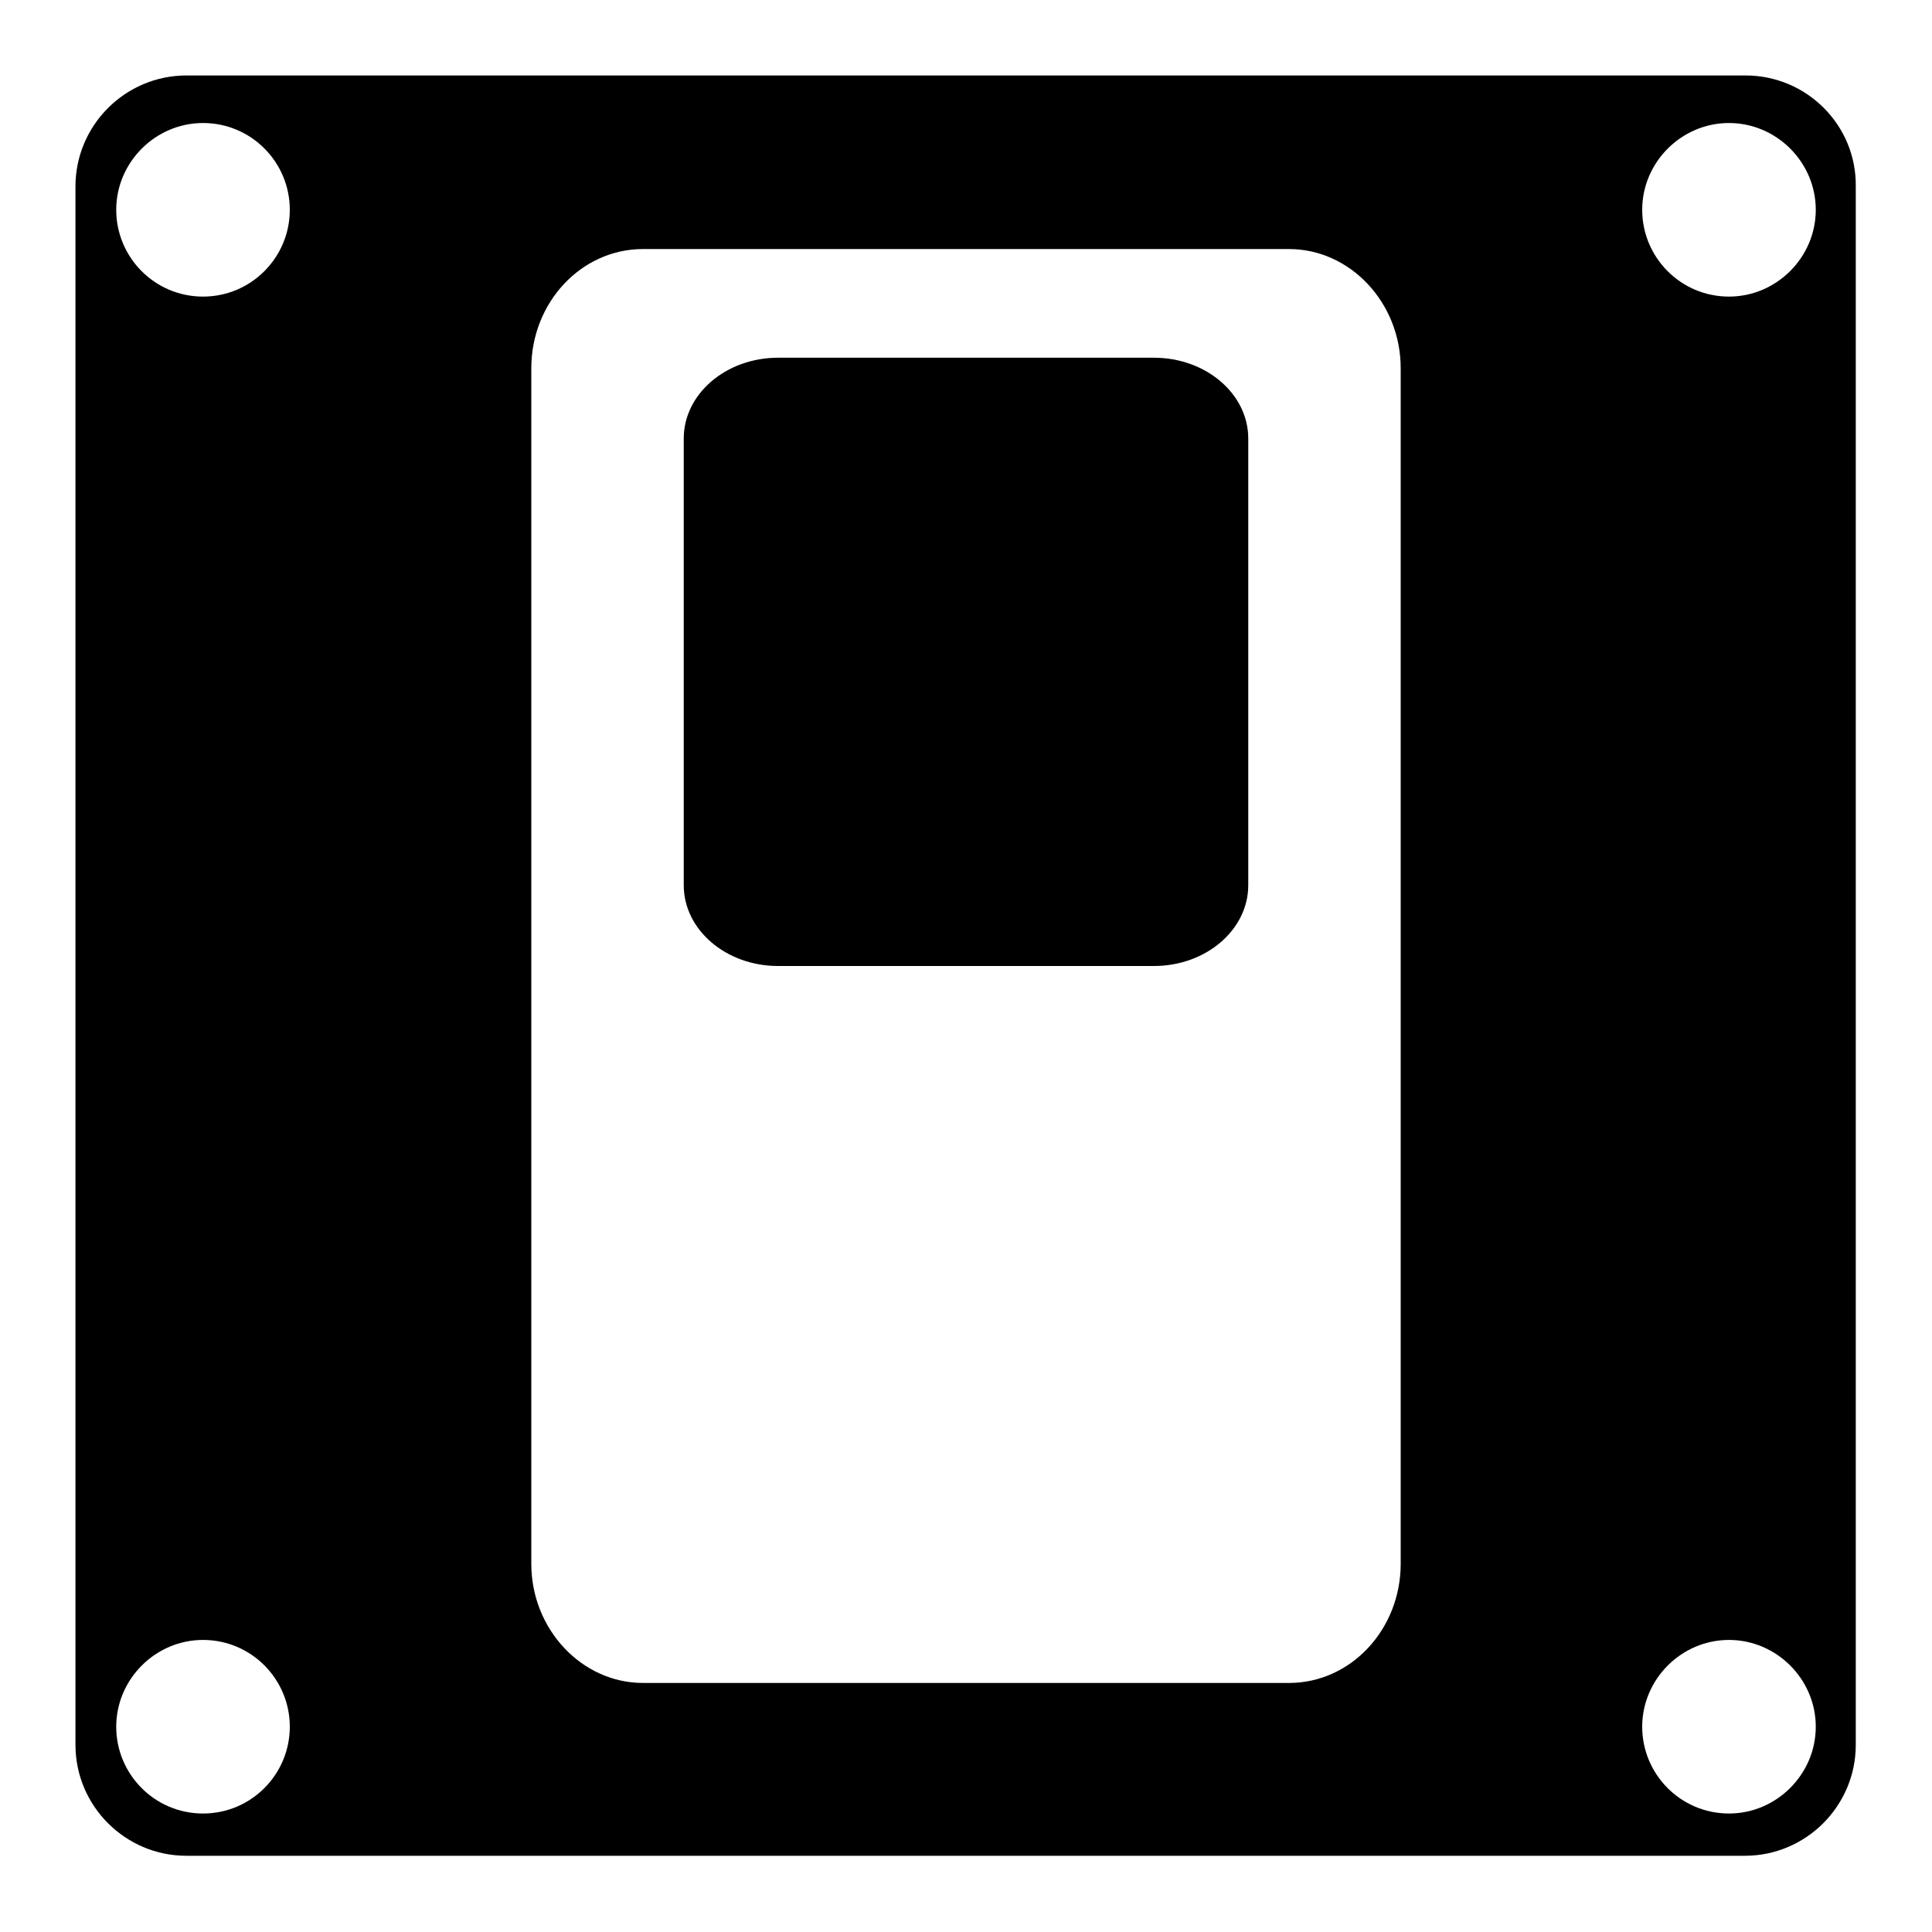 <?xml version="1.0" encoding="utf-8"?>
<!-- Svg Vector Icons : http://www.onlinewebfonts.com/icon -->
<!DOCTYPE svg PUBLIC "-//W3C//DTD SVG 1.1//EN" "http://www.w3.org/Graphics/SVG/1.1/DTD/svg11.dtd">
<svg version="1.1" xmlns="http://www.w3.org/2000/svg" xmlns:xlink="http://www.w3.org/1999/xlink" x="0px" y="0px" viewBox="0 0 256 256" enable-background="new 0 0 256 256" xml:space="preserve">
<g><g><path fill="#000000" d="M152.9,47.4h-8.4h-33h-8.4c-6.9,0-12.5,4.8-12.5,10.7v7.2v44.8v7.2c0,5.9,5.6,10.7,12.5,10.7h8.4h33h8.4c6.9,0,12.5-4.8,12.5-10.7v-7.2V65.3v-7.2C165.4,52.2,159.8,47.4,152.9,47.4z"/><path fill="#000000" d="M231.3,10H24.7C16.6,10,10,16.6,10,24.7v206.5c0,8.1,6.6,14.7,14.7,14.7h206.5c8.1,0,14.7-6.6,14.7-14.7V24.7C246,16.6,239.4,10,231.3,10z M26.9,240.3c-6.4,0-11.5-5.2-11.5-11.5s5.2-11.5,11.5-11.5c6.4,0,11.5,5.2,11.5,11.5S33.3,240.3,26.9,240.3z M26.9,39.3c-6.4,0-11.5-5.2-11.5-11.5s5.2-11.5,11.5-11.5c6.4,0,11.5,5.2,11.5,11.5S33.3,39.3,26.9,39.3z M185.6,207.2c0,8.7-6.6,15.8-14.8,15.8H85.2c-8.1,0-14.8-7.1-14.8-15.8V48.8c0-8.7,6.6-15.8,14.8-15.8h85.6c8.1,0,14.8,7.1,14.8,15.8L185.6,207.2L185.6,207.2L185.6,207.2z M229.1,240.3c-6.4,0-11.5-5.2-11.5-11.5s5.2-11.5,11.5-11.5s11.5,5.2,11.5,11.5S235.4,240.3,229.1,240.3z M229.1,39.3c-6.4,0-11.5-5.2-11.5-11.5s5.2-11.5,11.5-11.5s11.5,5.2,11.5,11.5S235.4,39.3,229.1,39.3z"/></g></g>
</svg>